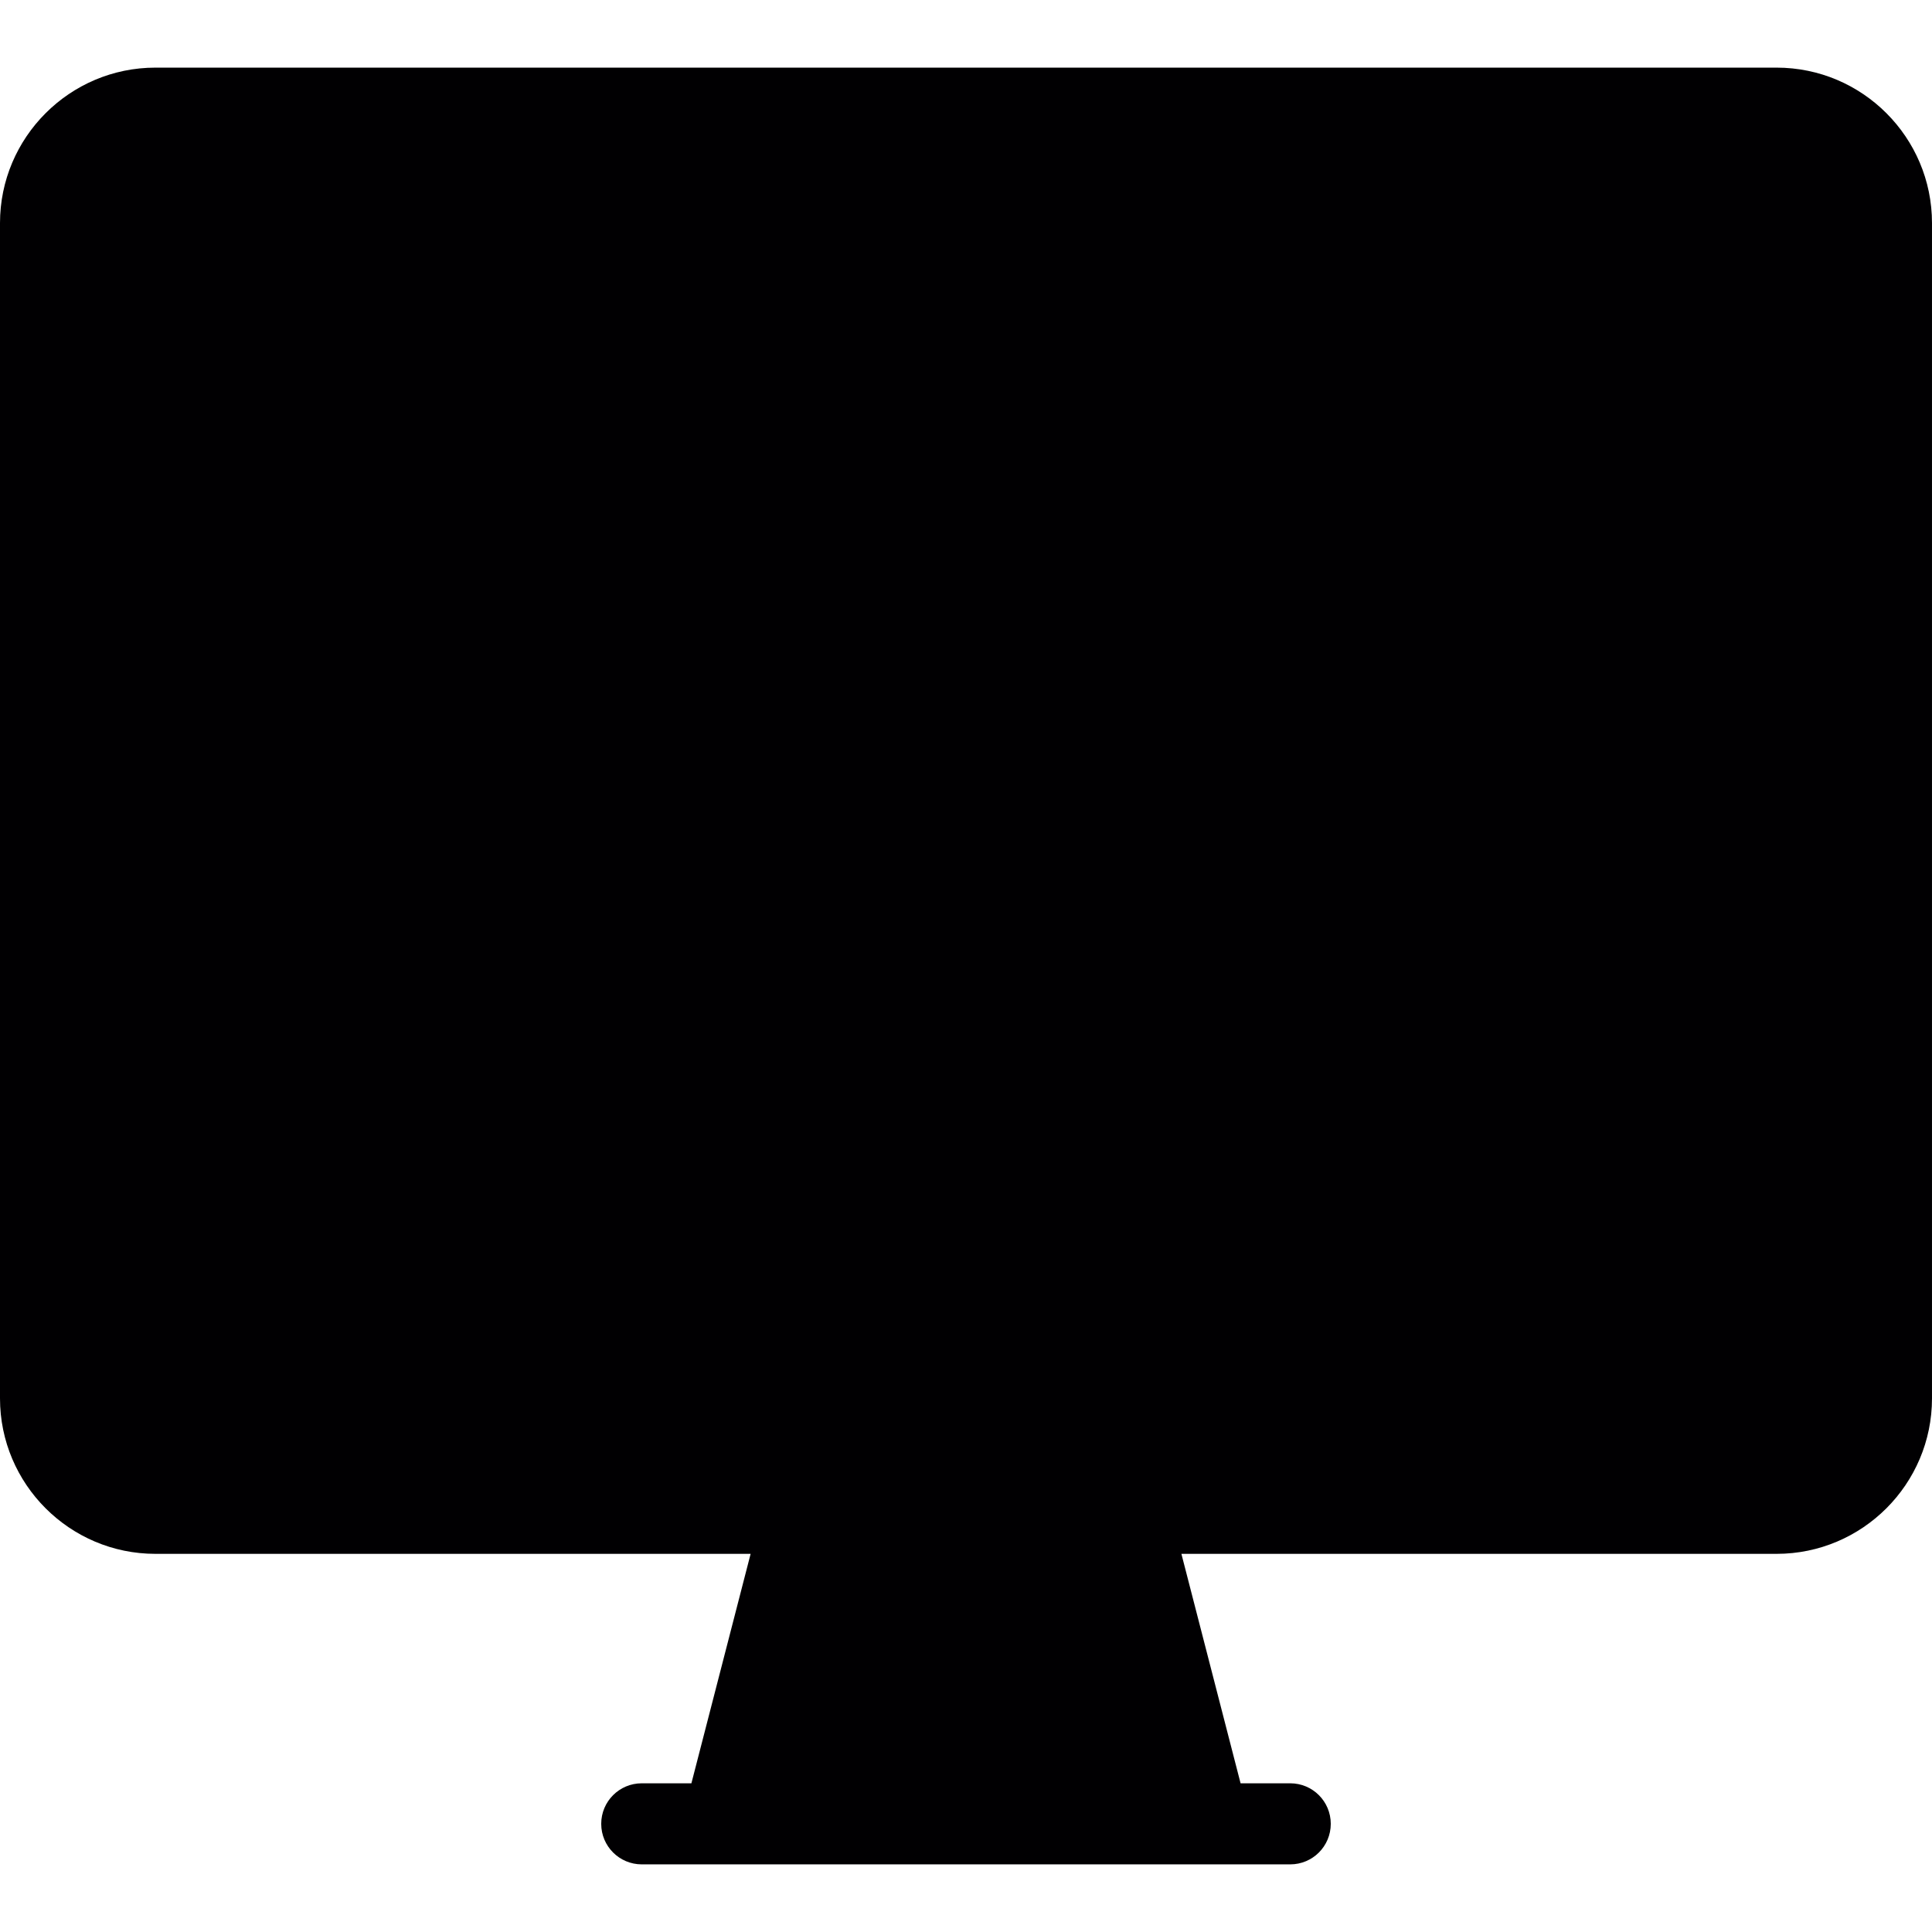 <?xml version="1.0" encoding="iso-8859-1"?>
<!-- Uploaded to: SVG Repo, www.svgrepo.com, Generator: SVG Repo Mixer Tools -->
<svg height="800px" width="800px" version="1.1" id="Capa_1" xmlns="http://www.w3.org/2000/svg" xmlns:xlink="http://www.w3.org/1999/xlink" 
	 viewBox="0 0 284.411 284.411" xml:space="preserve">
<g>
	<path style="fill:#010002;" d="M261.534,9.956H22.877C10.269,9.956,0,20.225,0,32.839V205.86c0,12.62,10.269,22.883,22.877,22.883
		H110.5l-8.718,33.778h-7.309c-3.294,0-5.967,2.667-5.967,5.967s2.673,5.967,5.967,5.967h11.934h71.602c0.042-0.006,0.084,0,0.119,0
		h11.808c3.3,0,5.967-2.667,5.967-5.967s-2.667-5.967-5.967-5.967h-7.309l-8.712-33.778h87.618
		c12.614,0,22.877-10.263,22.877-22.883V32.839C284.411,20.225,274.154,9.956,261.534,9.956z"/>
</g>
</svg>